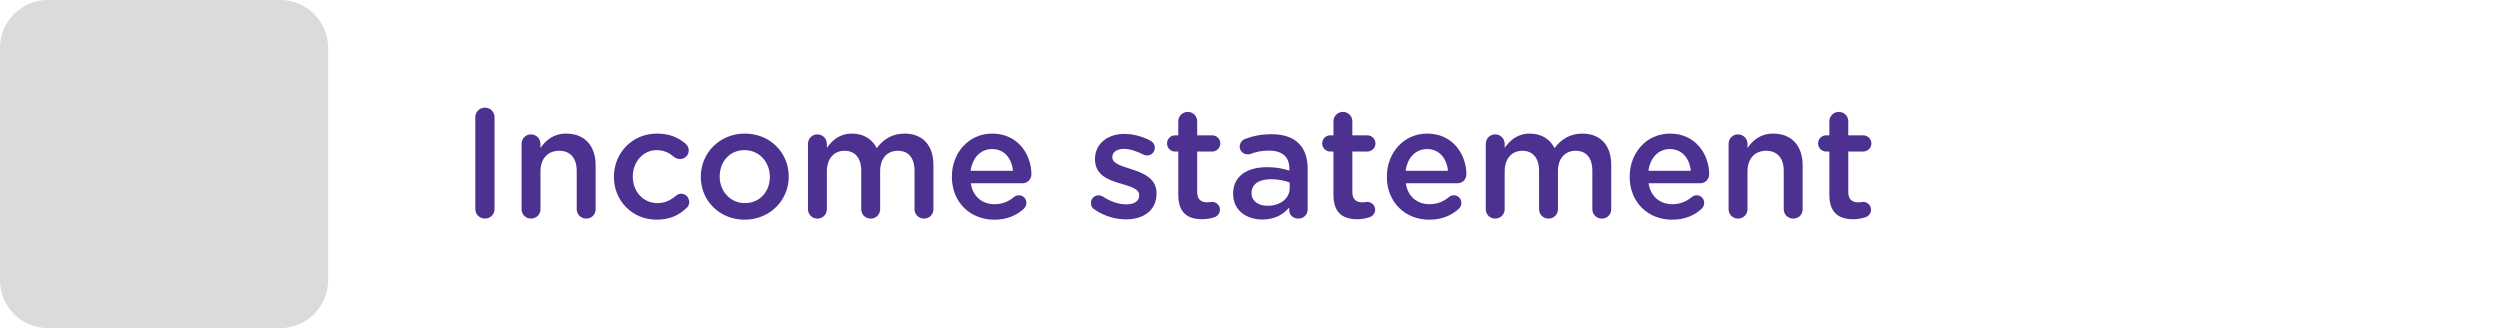 <?xml version="1.0" encoding="utf-8"?>
<!-- Generator: Adobe Illustrator 16.0.0, SVG Export Plug-In . SVG Version: 6.00 Build 0)  -->
<!DOCTYPE svg PUBLIC "-//W3C//DTD SVG 1.1//EN" "http://www.w3.org/Graphics/SVG/1.1/DTD/svg11.dtd">
<svg version="1.1" id="Layer_1" xmlns="http://www.w3.org/2000/svg" xmlns:xlink="http://www.w3.org/1999/xlink" x="0px" y="0px"
	 width="480px" height="63px" viewBox="0 0 480 63" enable-background="new 0 0 480 63" xml:space="preserve">
<g>
	<g>
		<path fill="#DADBDB" d="M53.81,63H9.19C4.114,63,0,58.885,0,53.811V9.189C0,4.115,4.115,0,9.19,0h44.62
			C58.886,0,63,4.115,63,9.189v44.622C63,58.885,58.885,63,53.81,63z"/>
		<g display="none">
			<polygon display="inline" fill="#95C133" points="27.487,58.232 1.484,29.463 10.293,21.5 26.83,39.795 52.627,6.802 
				61.981,14.116 			"/>
		</g>
	</g>
	<path display="none" fill="#4D3190" d="M116.394,31.693c1.188-0.719,1.921-1.166,2.199-1.346c0.278-0.181,0.547-0.271,0.807-0.271
		c0.347,0,0.644,0.134,0.891,0.399c0.247,0.267,0.371,0.571,0.371,0.918c0,0.408-0.173,0.753-0.52,1.039
		c-0.347,0.284-1.596,1.039-3.748,2.268V45.46c0,1.938-0.903,2.912-2.709,2.912c-0.705,0-1.654-0.238-2.848-0.714
		c-1.194-0.479-1.791-1.036-1.791-1.682c0-0.776,0.384-1.17,1.15-1.17c0.21,0,0.674,0.172,1.392,0.514
		c0.718,0.341,1.262,0.511,1.633,0.511c0.358,0,0.538-0.269,0.538-0.799v-8.89c-2.152,1.125-3.39,1.688-3.711,1.688
		c-0.371,0-0.689-0.141-0.955-0.417c-0.267-0.277-0.399-0.599-0.399-0.956c0-0.521,0.291-0.914,0.872-1.188l4.193-2.097v-8.127
		h-3.989c-0.854,0-1.28-0.421-1.28-1.262c0-0.829,0.427-1.244,1.28-1.244h3.989v-7.03c0-0.828,0.445-1.244,1.336-1.244
		c0.866,0,1.299,0.416,1.299,1.244v7.031h3.08c0.779,0,1.169,0.415,1.169,1.244c0,0.841-0.39,1.262-1.169,1.262h-3.08V31.693
		L116.394,31.693z M127.768,43.197c0,0.47-0.408,0.971-1.225,1.502c-0.816,0.533-2.227,1.313-4.23,2.338
		c-2.004,1.027-3.167,1.541-3.488,1.541c-0.371,0-0.681-0.131-0.928-0.391c-0.247-0.264-0.371-0.568-0.371-0.932
		c0-0.527,0.278-0.934,0.835-1.201c2.808-1.303,5.264-2.617,7.366-3.953c0.26-0.16,0.52-0.24,0.779-0.24
		c0.347,0,0.644,0.136,0.891,0.408C127.644,42.541,127.768,42.852,127.768,43.197z M124.224,41.507
		c-1.175,0-1.994-0.229-2.458-0.694c-0.464-0.463-0.696-1.271-0.696-2.422V28.093c0-1.225,0.232-2.063,0.696-2.515
		c0.464-0.451,1.308-0.677,2.532-0.677h13.786c1.2,0,2.038,0.226,2.515,0.677c0.476,0.452,0.714,1.265,0.714,2.44v10.373
		c0,2.076-1.052,3.115-3.154,3.115L124.224,41.507L124.224,41.507z M124.707,23.195c-1.175,0-1.994-0.232-2.458-0.696
		s-0.696-1.271-0.696-2.421v-1.559c0-1.225,0.235-2.063,0.705-2.515c0.47-0.45,1.312-0.677,2.523-0.677h12.729
		c1.2,0,2.038,0.227,2.515,0.677c0.476,0.452,0.714,1.265,0.714,2.44v1.633c0,2.078-1.052,3.117-3.154,3.117L124.707,23.195
		L124.707,23.195z M123.686,29.503h15.011v-1.002c0-0.631-0.358-0.947-1.076-0.947H124.67c-0.655,0-0.983,0.342-0.983,1.021
		L123.686,29.503L123.686,29.503z M123.686,34.197h15.011V32.23h-15.011V34.197L123.686,34.197z M138.697,36.98h-15.011v0.98
		c0,0.631,0.328,0.945,0.983,0.945h13.118c0.606,0,0.909-0.344,0.909-1.021L138.697,36.98L138.697,36.98z M125.17,20.597h11.968
		c0.606,0,0.909-0.34,0.909-1.021v-0.724c0-0.631-0.353-0.946-1.058-0.946H125.17c-0.668,0-1.002,0.341-1.002,1.021v0.723
		C124.168,20.281,124.502,20.597,125.17,20.597z M134.949,41.675c0.532,0,1.874,0.652,4.026,1.957
		c2.152,1.306,3.461,2.104,3.925,2.402c0.464,0.297,0.695,0.688,0.695,1.17c0,0.356-0.124,0.668-0.371,0.928
		c-0.247,0.261-0.544,0.39-0.891,0.39c-0.284,0-0.563-0.086-0.835-0.261c-1.794-1.198-4.162-2.554-7.106-4.063
		c-0.507-0.261-0.761-0.65-0.761-1.171c0-0.346,0.127-0.657,0.381-0.938C134.265,41.814,134.578,41.675,134.949,41.675z"/>
	<path display="none" fill="#4D3190" d="M179.569,34.048c-1.336-1.024-2.722-2.191-4.156-3.497
		c-1.435-1.305-2.214-2.065-2.338-2.282c-0.124-0.217-0.186-0.455-0.186-0.715c0-0.408,0.143-0.766,0.427-1.076
		c0.284-0.309,0.625-0.463,1.021-0.463c0.384,0,0.742,0.16,1.076,0.482c3.612,3.277,6.513,5.782,8.702,7.514
		c0.384,0.313,0.575,0.683,0.575,1.113c0,0.385-0.148,0.729-0.445,1.039c-0.297,0.312-0.637,0.465-1.021,0.465
		c-0.31,0-0.606-0.11-0.891-0.334l-1.095-0.873c0.223,0.422,0.334,0.929,0.334,1.521v8.369h2.022c0.965,0,1.447,0.451,1.447,1.354
		c0,0.938-0.507,1.41-1.521,1.41h-32.044c-0.965,0-1.447-0.464-1.447-1.392c0-0.916,0.482-1.373,1.447-1.373h2.06v-8.187
		c0-0.595,0.099-1.076,0.297-1.444c-1.039,0.805-1.72,1.205-2.041,1.205c-0.358,0-0.668-0.146-0.928-0.438
		c-0.26-0.29-0.39-0.615-0.39-0.977c0-0.42,0.173-0.769,0.52-1.039c3.006-2.476,5.69-5.134,8.053-7.979
		c0.272-0.346,0.618-0.52,1.039-0.52c0.371,0,0.705,0.139,1.002,0.416c0.297,0.278,0.445,0.604,0.445,0.975
		c0,0.322-0.328,0.885-0.983,1.689c-0.655,0.804-2.338,2.504-5.047,5.102c0.445-0.123,0.928-0.188,1.447-0.188h21.319
		C178.876,33.938,179.309,33.975,179.569,34.048z M182.296,25.087h-29.038c-0.94,0-1.41-0.439-1.41-1.318
		c0-0.891,0.47-1.336,1.41-1.336h7.032c-1.262-1.93-2.703-3.858-4.323-5.789c-0.198-0.246-0.297-0.52-0.297-0.815
		c0-0.384,0.143-0.728,0.427-1.029c0.284-0.302,0.606-0.455,0.965-0.455c0.52,0,1.005,0.332,1.457,0.993
		c0.451,0.662,1.252,1.71,2.402,3.146c1.15,1.435,1.726,2.398,1.726,2.895c0,0.434-0.186,0.785-0.557,1.057h10.595
		c-0.408-0.309-0.612-0.686-0.612-1.131c0-0.271,0.105-0.52,0.315-0.742c1.484-1.621,2.889-3.481,4.212-5.586
		c0.284-0.457,0.668-0.686,1.15-0.686c0.371,0,0.702,0.139,0.993,0.417c0.29,0.278,0.436,0.603,0.436,0.974
		c0,0.408-0.572,1.41-1.716,3.006c-1.145,1.597-2.168,2.847-3.071,3.748h7.904c0.891,0,1.336,0.439,1.336,1.318
		C183.632,24.642,183.187,25.087,182.296,25.087z M161.96,45.313v-8.666h-4.472c-0.681,0-1.021,0.328-1.021,0.983v7.683H161.96z
		 M170.403,45.313v-8.666h-5.622v8.666H170.403z M178.808,45.313v-7.646c0-0.681-0.358-1.021-1.076-1.021h-4.546v8.666H178.808
		L178.808,45.313z"/>
	<path display="none" fill="#4D3190" d="M216.174,40.896c2.585,2.646,5.776,4.533,9.574,5.658c0.717,0.211,1.076,0.645,1.076,1.299
		c0,0.371-0.137,0.692-0.408,0.975c-0.272,0.277-0.612,0.418-1.021,0.418c-0.768,0-2.416-0.598-4.945-1.791
		c-2.529-1.193-4.936-3.133-7.218-5.816c-2.282-2.685-3.949-6-5-9.945h-1.41c-0.805,1.548-2.029,3.166-3.674,4.861v9.021
		c2.412-0.521,4.342-1.036,5.789-1.553c1.447-0.514,2.27-0.771,2.468-0.771c0.383,0,0.698,0.134,0.946,0.397
		c0.247,0.269,0.371,0.58,0.371,0.938c0,0.371-0.127,0.688-0.381,0.947c-0.254,0.259-1.481,0.723-3.683,1.391
		c-2.202,0.67-4.72,1.25-7.552,1.744c-2.833,0.495-5.06,0.742-6.68,0.742c-1.015,0-1.521-0.457-1.521-1.373
		c0-0.828,0.476-1.271,1.429-1.336c2.672-0.225,4.719-0.451,6.142-0.688V38.91c-1.596,1.201-3.173,2.181-4.731,2.941
		c-1.559,0.762-2.468,1.141-2.728,1.141c-0.396,0-0.728-0.135-0.993-0.408c-0.266-0.271-0.398-0.587-0.398-0.945
		c0-0.545,0.29-0.971,0.872-1.281c5.517-2.721,9.203-5.605,11.059-8.664H193.37c-1.064,0-1.596-0.477-1.596-1.43
		c0-0.938,0.52-1.41,1.559-1.41h14.603v-2.541h-12.005c-1.064,0-1.596-0.465-1.596-1.393c0-0.928,0.531-1.391,1.596-1.391h12.005
		v-2.543h-13.118c-1.064,0-1.596-0.469-1.596-1.41c0-0.939,0.531-1.41,1.596-1.41h13.118V16.31c0-1.024,0.464-1.539,1.392-1.539
		c0.915,0,1.373,0.515,1.373,1.539v1.855h13.229c1.063,0,1.596,0.471,1.596,1.41c0,0.941-0.532,1.41-1.596,1.41h-13.229v2.543
		h11.819c1.063,0,1.596,0.463,1.596,1.391c0,0.928-0.532,1.393-1.596,1.393h-11.819v2.541h14.25c1.063,0,1.596,0.478,1.596,1.431
		c0,0.938-0.532,1.409-1.596,1.409h-13.897c0.705,2.646,1.818,5.005,3.34,7.068c2.251-1.385,4.329-3.153,6.234-5.307
		c0.346-0.384,0.729-0.574,1.15-0.574c0.371,0,0.692,0.134,0.965,0.397c0.271,0.267,0.408,0.578,0.408,0.938
		c0,0.284-0.09,0.563-0.27,0.834c-0.18,0.273-0.854,0.979-2.022,2.115C219.69,38.305,218.128,39.547,216.174,40.896z"/>
</g>
<g>
	<path fill="#4D3191" d="M91.261,22.499c0-1.02,0.81-1.83,1.859-1.83c1.021,0,1.83,0.811,1.83,1.83v17.64
		c0,1.021-0.81,1.83-1.83,1.83c-1.05,0-1.859-0.811-1.859-1.83V22.499z"/>
	<path fill="#4D3191" d="M100.141,27.629c0-1.02,0.779-1.83,1.8-1.83c1.02,0,1.83,0.811,1.83,1.83v0.78
		c1.02-1.47,2.489-2.76,4.949-2.76c3.57,0,5.64,2.399,5.64,6.06v8.459c0,1.021-0.779,1.801-1.8,1.801c-1.02,0-1.83-0.779-1.83-1.801
		v-7.35c0-2.46-1.229-3.869-3.39-3.869c-2.1,0-3.569,1.47-3.569,3.93v7.289c0,1.021-0.811,1.801-1.83,1.801
		c-0.99,0-1.8-0.779-1.8-1.801V27.629z"/>
	<path fill="#4D3191" d="M117.87,33.988v-0.062c0-4.5,3.479-8.279,8.249-8.279c2.49,0,4.2,0.81,5.55,1.979
		c0.24,0.21,0.57,0.66,0.57,1.26c0,0.93-0.75,1.65-1.68,1.65c-0.45,0-0.84-0.181-1.08-0.36c-0.93-0.78-1.95-1.35-3.39-1.35
		c-2.641,0-4.59,2.279-4.59,5.04v0.06c0,2.82,1.949,5.069,4.739,5.069c1.44,0,2.55-0.569,3.54-1.409
		c0.21-0.181,0.57-0.392,0.99-0.392c0.87,0,1.56,0.722,1.56,1.591c0,0.479-0.18,0.87-0.51,1.141c-1.41,1.351-3.12,2.25-5.76,2.25
		C121.35,42.18,117.87,38.488,117.87,33.988z"/>
	<path fill="#4D3191" d="M134.55,33.988v-0.062c0-4.53,3.6-8.279,8.459-8.279c4.86,0,8.43,3.689,8.43,8.22v0.062
		c0,4.5-3.6,8.25-8.489,8.25C138.119,42.18,134.55,38.488,134.55,33.988z M147.809,33.988v-0.062c0-2.789-2.01-5.1-4.859-5.1
		c-2.91,0-4.77,2.279-4.77,5.04v0.06c0,2.761,2.01,5.069,4.829,5.069C145.949,38.998,147.809,36.719,147.809,33.988z"/>
	<path fill="#4D3191" d="M155.13,27.629c0-1.02,0.779-1.83,1.8-1.83c1.02,0,1.83,0.811,1.83,1.83v0.75
		c1.02-1.41,2.399-2.729,4.829-2.729c2.28,0,3.9,1.109,4.74,2.789c1.26-1.68,2.939-2.789,5.34-2.789c3.449,0,5.55,2.189,5.55,6.06
		v8.459c0,1.021-0.78,1.802-1.8,1.802c-1.021,0-1.83-0.781-1.83-1.802v-7.351c0-2.521-1.17-3.868-3.21-3.868
		c-1.98,0-3.39,1.38-3.39,3.93v7.289c0,1.021-0.811,1.802-1.8,1.802c-1.021,0-1.83-0.781-1.83-1.802V32.79
		c0-2.46-1.2-3.84-3.21-3.84c-2.01,0-3.39,1.5-3.39,3.93v7.289c0,1.021-0.811,1.802-1.83,1.802c-0.99,0-1.8-0.781-1.8-1.802
		L155.13,27.629L155.13,27.629z"/>
	<path fill="#4D3191" d="M190.89,42.18c-4.59,0-8.13-3.33-8.13-8.221v-0.061c0-4.529,3.21-8.25,7.739-8.25
		c5.04,0,7.53,4.14,7.53,7.799c0,1.021-0.78,1.738-1.71,1.738h-9.93c0.39,2.58,2.22,4.021,4.56,4.021c1.53,0,2.729-0.539,3.75-1.38
		c0.27-0.21,0.51-0.33,0.93-0.33c0.811,0,1.44,0.631,1.44,1.471c0,0.449-0.21,0.841-0.48,1.109
		C195.149,41.368,193.35,42.18,190.89,42.18z M194.489,32.789c-0.24-2.34-1.62-4.17-4.021-4.17c-2.22,0-3.779,1.71-4.109,4.17
		H194.489z"/>
	<path fill="#4D3191" d="M210.148,40.229c-0.39-0.209-0.689-0.66-0.689-1.26c0-0.811,0.63-1.471,1.47-1.471
		c0.3,0,0.57,0.091,0.78,0.211c1.529,1.02,3.119,1.529,4.56,1.529c1.56,0,2.46-0.66,2.46-1.711v-0.061c0-1.229-1.68-1.648-3.54-2.22
		c-2.34-0.66-4.95-1.62-4.95-4.65v-0.06c0-3,2.49-4.83,5.641-4.83c1.68,0,3.449,0.48,4.979,1.29c0.51,0.27,0.869,0.75,0.869,1.38
		c0,0.84-0.66,1.47-1.5,1.47c-0.3,0-0.48-0.06-0.721-0.18c-1.289-0.66-2.609-1.08-3.72-1.08c-1.409,0-2.22,0.66-2.22,1.56v0.061
		c0,1.17,1.71,1.648,3.57,2.25c2.31,0.722,4.92,1.771,4.92,4.619v0.062c0,3.329-2.581,4.979-5.88,4.979
		C214.169,42.118,211.979,41.488,210.148,40.229z"/>
	<path fill="#4D3191" d="M226.229,37.438v-8.338h-0.601c-0.87,0-1.56-0.689-1.56-1.56s0.688-1.561,1.56-1.561h0.601v-2.699
		c0-0.99,0.812-1.8,1.83-1.8c0.989,0,1.801,0.81,1.801,1.8v2.699h2.851c0.87,0,1.59,0.69,1.59,1.561s-0.72,1.56-1.59,1.56h-2.851
		v7.77c0,1.408,0.721,1.979,1.949,1.979c0.42,0,0.779-0.09,0.899-0.09c0.81,0,1.528,0.659,1.528,1.5
		c0,0.659-0.448,1.199-0.959,1.409c-0.779,0.271-1.529,0.42-2.489,0.42C228.119,42.088,226.229,40.918,226.229,37.438z"/>
	<path fill="#4D3191" d="M236.759,37.259v-0.061c0-3.421,2.671-5.101,6.54-5.101c1.771,0,3.03,0.271,4.26,0.659v-0.39
		c0-2.25-1.379-3.45-3.93-3.45c-1.38,0-2.52,0.24-3.51,0.63c-0.21,0.06-0.391,0.09-0.57,0.09c-0.84,0-1.529-0.66-1.529-1.5
		c0-0.66,0.449-1.229,0.989-1.439c1.5-0.57,3.03-0.931,5.101-0.931c2.369,0,4.142,0.631,5.25,1.771
		c1.171,1.14,1.709,2.819,1.709,4.892v7.799c0,0.989-0.777,1.739-1.77,1.739c-1.05,0-1.77-0.721-1.77-1.528v-0.602
		c-1.08,1.289-2.73,2.311-5.16,2.311C239.398,42.148,236.759,40.438,236.759,37.259z M247.619,36.118v-1.079
		c-0.932-0.359-2.16-0.631-3.602-0.631c-2.341,0-3.721,0.99-3.721,2.641v0.061c0,1.529,1.352,2.399,3.092,2.399
		C245.789,39.509,247.619,38.129,247.619,36.118z"/>
	<path fill="#4D3191" d="M256.02,37.438v-8.338h-0.601c-0.87,0-1.56-0.689-1.56-1.56s0.688-1.561,1.56-1.561h0.601v-2.699
		c0-0.99,0.812-1.8,1.83-1.8c0.989,0,1.801,0.81,1.801,1.8v2.699h2.851c0.87,0,1.59,0.69,1.59,1.561s-0.72,1.56-1.59,1.56h-2.851
		v7.77c0,1.408,0.721,1.979,1.949,1.979c0.42,0,0.779-0.09,0.899-0.09c0.81,0,1.53,0.659,1.53,1.5c0,0.659-0.45,1.199-0.961,1.409
		c-0.779,0.271-1.529,0.42-2.489,0.42C257.909,42.088,256.02,40.918,256.02,37.438z"/>
	<path fill="#4D3191" d="M274.409,42.18c-4.591,0-8.13-3.33-8.13-8.221v-0.061c0-4.529,3.209-8.25,7.738-8.25
		c5.041,0,7.529,4.14,7.529,7.799c0,1.021-0.779,1.738-1.71,1.738h-9.93c0.39,2.58,2.22,4.021,4.56,4.021
		c1.53,0,2.729-0.539,3.75-1.38c0.271-0.21,0.512-0.33,0.932-0.33c0.811,0,1.438,0.631,1.438,1.471c0,0.449-0.21,0.841-0.479,1.109
		C278.669,41.368,276.869,42.18,274.409,42.18z M278.009,32.789c-0.239-2.34-1.62-4.17-4.021-4.17c-2.221,0-3.779,1.71-4.109,4.17
		H278.009z"/>
	<path fill="#4D3191" d="M285.27,27.629c0-1.02,0.778-1.83,1.799-1.83c1.021,0,1.83,0.811,1.83,1.83v0.75
		c1.021-1.41,2.399-2.729,4.83-2.729c2.279,0,3.899,1.109,4.739,2.789c1.261-1.68,2.939-2.789,5.341-2.789
		c3.448,0,5.549,2.189,5.549,6.06v8.459c0,1.021-0.778,1.802-1.799,1.802s-1.83-0.781-1.83-1.802v-7.351
		c0-2.521-1.17-3.868-3.211-3.868c-1.979,0-3.39,1.38-3.39,3.93v7.289c0,1.021-0.812,1.802-1.8,1.802
		c-1.021,0-1.83-0.781-1.83-1.802V32.79c0-2.46-1.2-3.84-3.21-3.84c-2.011,0-3.39,1.5-3.39,3.93v7.289
		c0,1.021-0.813,1.802-1.83,1.802c-0.99,0-1.801-0.781-1.801-1.802v-12.54H285.27z"/>
	<path fill="#4D3191" d="M321.027,42.18c-4.59,0-8.129-3.33-8.129-8.221v-0.061c0-4.529,3.209-8.25,7.738-8.25
		c5.04,0,7.529,4.14,7.529,7.799c0,1.021-0.779,1.738-1.71,1.738h-9.931c0.391,2.58,2.221,4.021,4.561,4.021
		c1.53,0,2.729-0.539,3.75-1.38c0.271-0.21,0.512-0.33,0.932-0.33c0.811,0,1.438,0.631,1.438,1.471c0,0.449-0.21,0.841-0.479,1.109
		C325.288,41.368,323.488,42.18,321.027,42.18z M324.628,32.789c-0.239-2.34-1.62-4.17-4.021-4.17c-2.222,0-3.779,1.71-4.109,4.17
		H324.628z"/>
	<path fill="#4D3191" d="M331.889,27.629c0-1.02,0.779-1.83,1.801-1.83c1.021,0,1.83,0.811,1.83,1.83v0.78
		c1.021-1.47,2.488-2.76,4.948-2.76c3.57,0,5.64,2.399,5.64,6.06v8.459c0,1.021-0.777,1.801-1.799,1.801
		c-1.021,0-1.83-0.779-1.83-1.801v-7.35c0-2.46-1.229-3.869-3.391-3.869c-2.1,0-3.568,1.47-3.568,3.93v7.289
		c0,1.021-0.812,1.801-1.83,1.801c-0.989,0-1.801-0.779-1.801-1.801V27.629L331.889,27.629z"/>
	<path fill="#4D3191" d="M351.238,37.438v-8.338h-0.602c-0.869,0-1.561-0.689-1.561-1.56s0.688-1.561,1.561-1.561h0.602v-2.699
		c0-0.99,0.81-1.8,1.828-1.8c0.99,0,1.802,0.81,1.802,1.8v2.699h2.85c0.87,0,1.591,0.69,1.591,1.561s-0.721,1.56-1.591,1.56h-2.85
		v7.77c0,1.408,0.72,1.979,1.948,1.979c0.42,0,0.781-0.09,0.899-0.09c0.812,0,1.53,0.659,1.53,1.5c0,0.659-0.45,1.199-0.961,1.409
		c-0.779,0.271-1.529,0.42-2.489,0.42C353.128,42.088,351.238,40.918,351.238,37.438z"/>
</g>
</svg>
